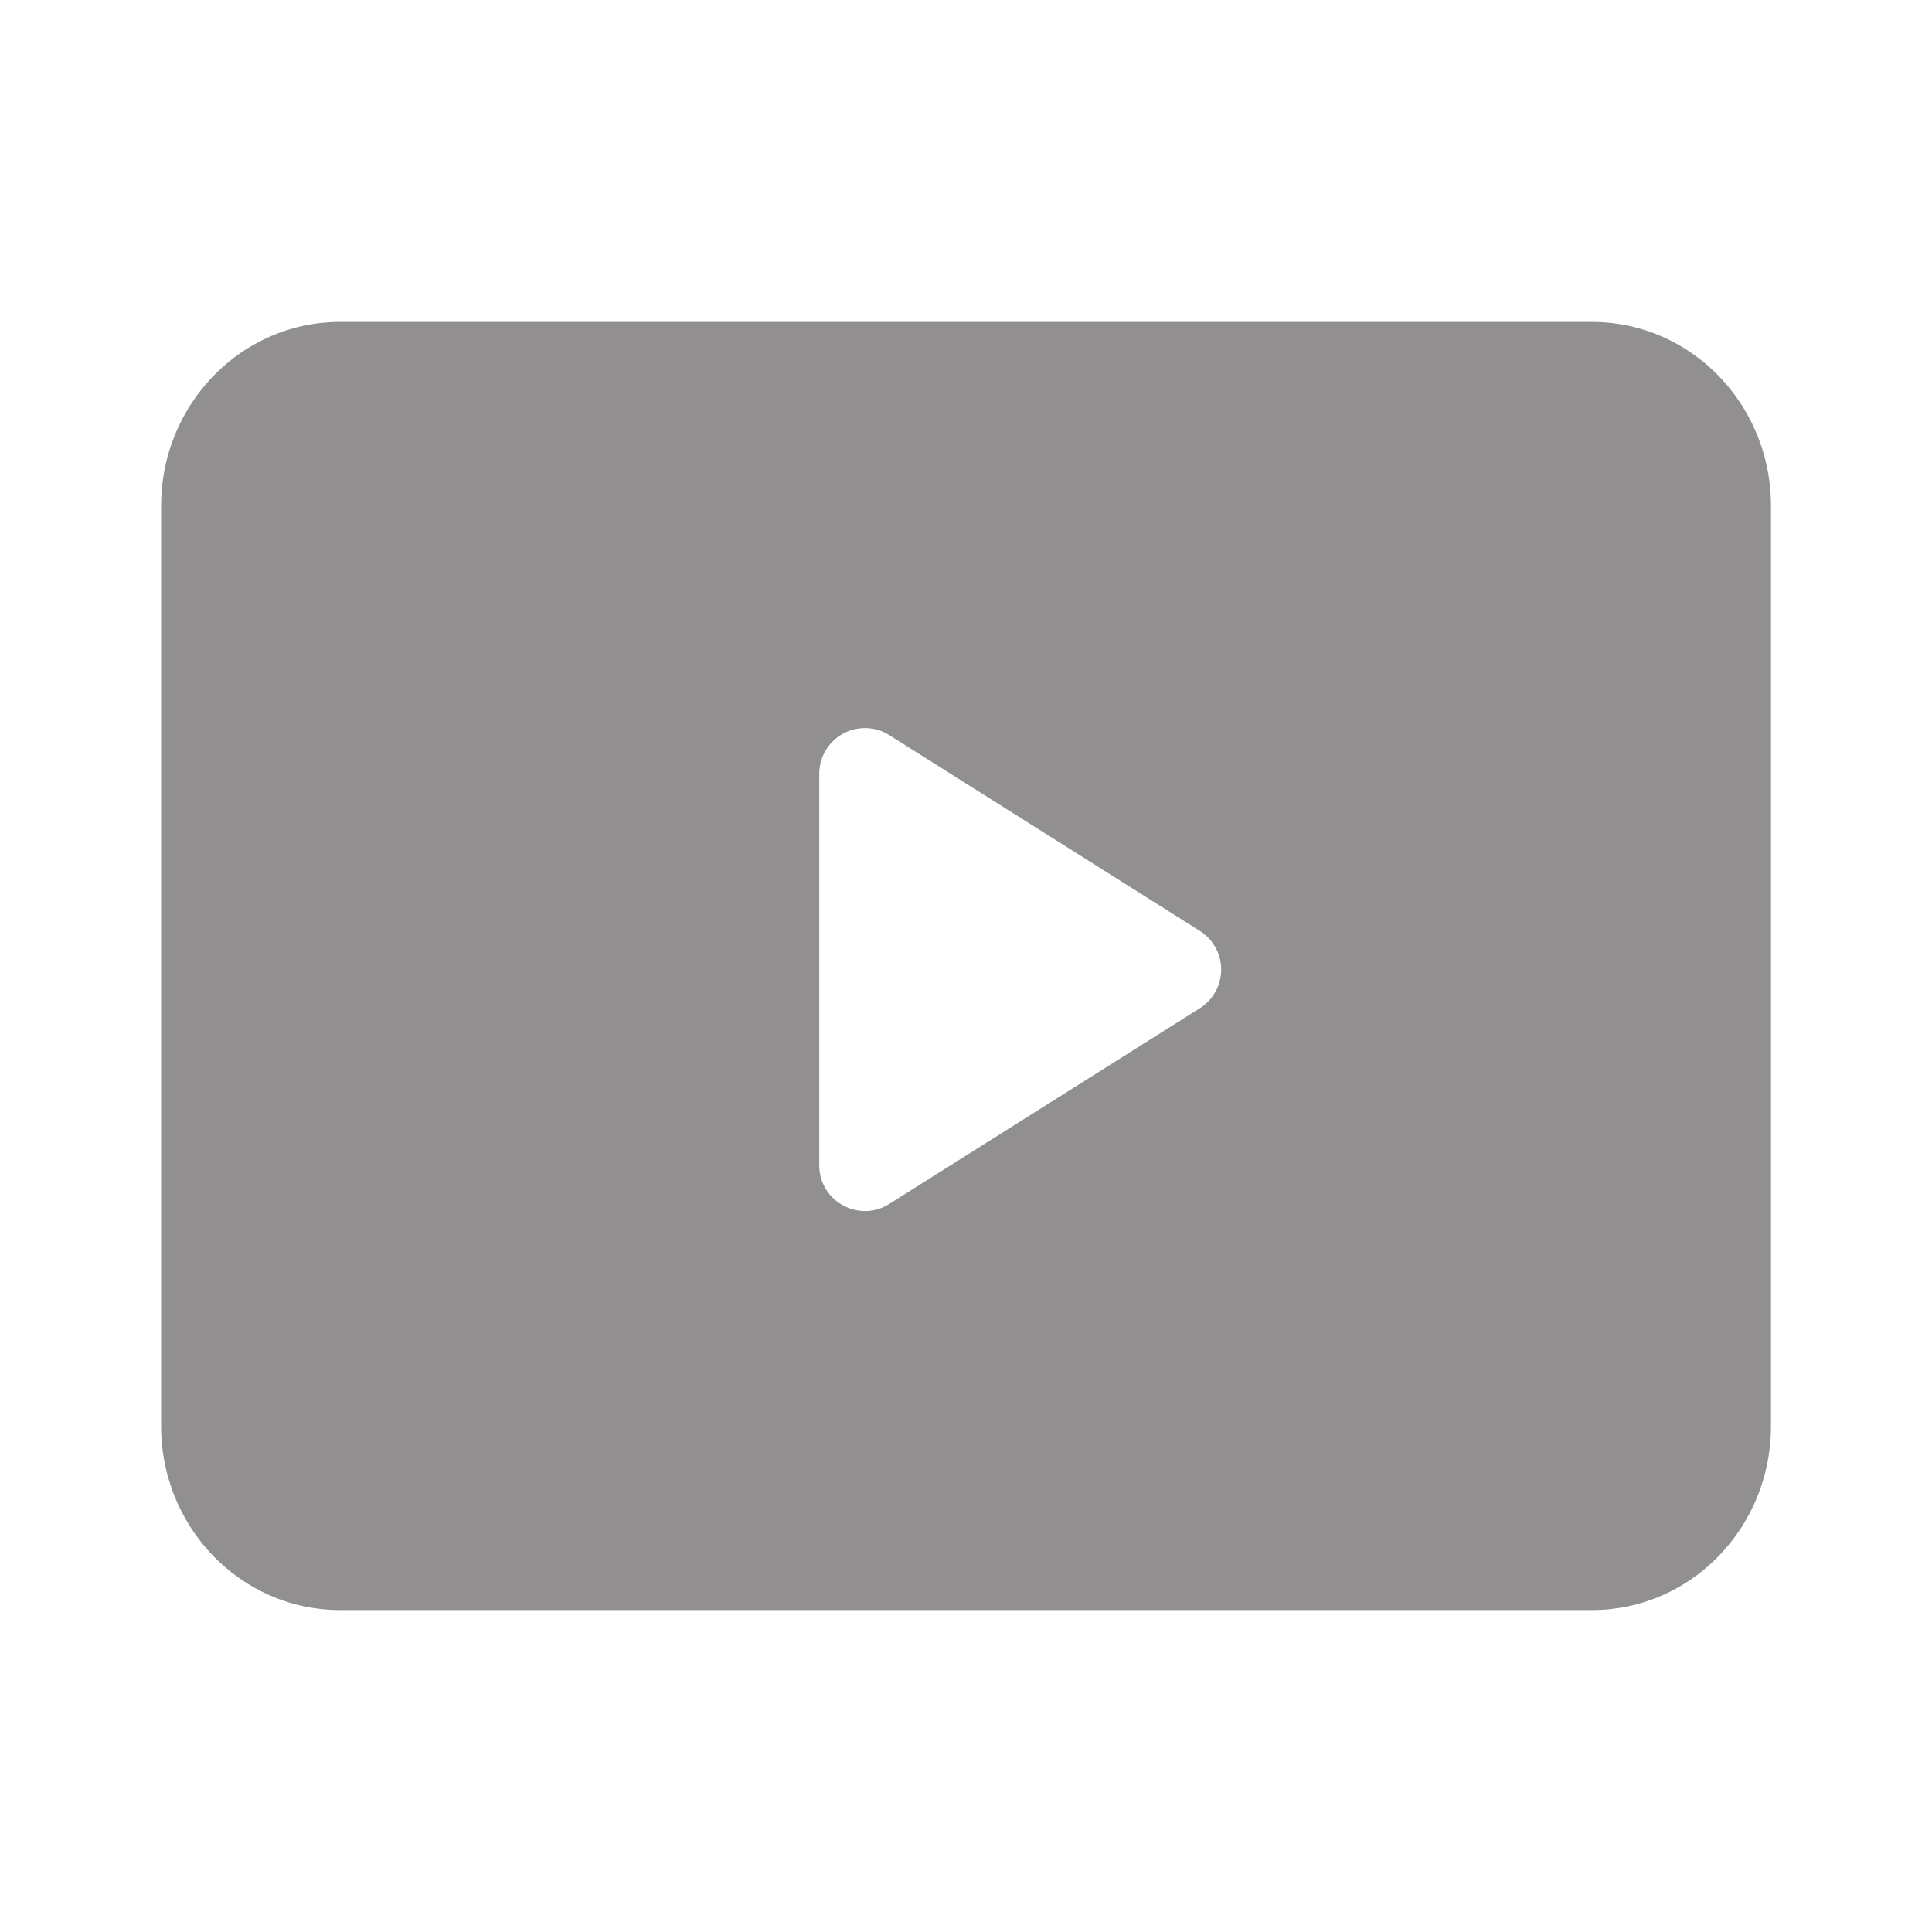 <svg width="20" height="20" viewBox="0 0 20 20" xmlns="http://www.w3.org/2000/svg">
    <path d="M16.481 3.333c1.023 0 1.852.853 1.852 1.905v9.524c0 1.052-.829 1.905-1.852 1.905H3.52c-1.023 0-1.852-.853-1.852-1.905V5.238c0-1.052.829-1.905 1.852-1.905H16.48zM9.206 7.61a.473.473 0 0 0-.725.4v4.053c0 .372.41.599.725.4l3.215-2.026a.473.473 0 0 0 0-.8z" fill="#918F8F" fill-rule="evenodd"/>
</svg>
